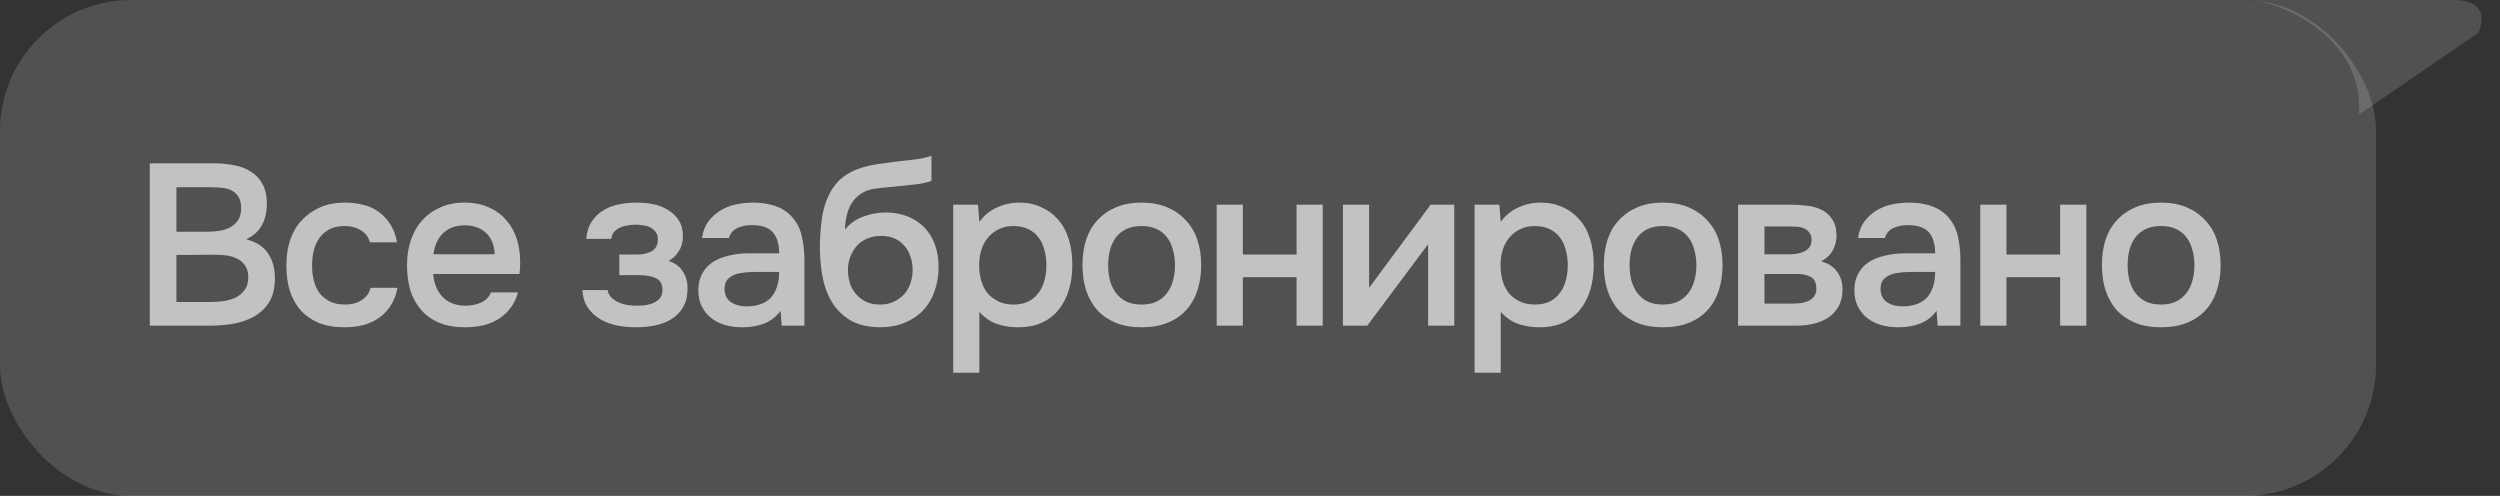 <?xml version="1.0" encoding="UTF-8"?> <svg xmlns="http://www.w3.org/2000/svg" width="121" height="24" viewBox="0 0 121 24" fill="none"><rect x="0" y="0" width="121" height="24" fill="#333333" stroke="none"/><rect width="115" height="24" rx="6.349" fill="white" fill-opacity="0.15"></rect><path d="M114.159 5.556C114.476 2.169 110.984 0.265 109 0H118.759C120.347 0 120.214 1.058 119.95 1.587L114.159 5.556Z" fill="white" fill-opacity="0.15"></path><path d="M7.25 15.762V7.906H10.372C10.705 7.906 11.024 7.936 11.328 7.995C11.639 8.054 11.909 8.158 12.139 8.306C12.376 8.454 12.565 8.654 12.705 8.906C12.846 9.158 12.916 9.48 12.916 9.873C12.916 10.251 12.839 10.588 12.683 10.884C12.528 11.18 12.272 11.414 11.916 11.584C12.398 11.703 12.75 11.929 12.972 12.262C13.194 12.588 13.305 12.988 13.305 13.462C13.305 13.958 13.205 14.358 13.005 14.662C12.805 14.958 12.55 15.188 12.239 15.351C11.928 15.514 11.583 15.625 11.205 15.684C10.835 15.736 10.479 15.762 10.139 15.762H7.25ZM8.539 9.062V11.217H10.039C10.224 11.217 10.413 11.203 10.605 11.173C10.805 11.143 10.983 11.088 11.139 11.006C11.294 10.918 11.42 10.803 11.517 10.662C11.62 10.514 11.672 10.321 11.672 10.084C11.672 9.854 11.631 9.673 11.55 9.54C11.468 9.399 11.361 9.295 11.228 9.229C11.094 9.154 10.939 9.11 10.761 9.095C10.591 9.073 10.413 9.062 10.227 9.062H8.539ZM8.539 14.618H10.116C10.316 14.618 10.527 14.607 10.75 14.584C10.979 14.555 11.187 14.499 11.372 14.418C11.557 14.329 11.709 14.207 11.828 14.051C11.954 13.895 12.017 13.684 12.017 13.418C12.017 13.195 11.968 13.014 11.872 12.873C11.783 12.725 11.665 12.614 11.517 12.54C11.368 12.458 11.202 12.403 11.016 12.373C10.839 12.343 10.657 12.329 10.472 12.329C10.309 12.329 10.146 12.329 9.983 12.329L9.027 12.34C8.865 12.34 8.702 12.34 8.539 12.34V14.618ZM16.66 15.84C16.194 15.84 15.782 15.77 15.427 15.629C15.079 15.481 14.786 15.277 14.549 15.018C14.319 14.751 14.145 14.436 14.027 14.073C13.916 13.703 13.86 13.295 13.86 12.851C13.86 12.406 13.919 11.999 14.038 11.629C14.164 11.258 14.349 10.94 14.594 10.673C14.838 10.406 15.134 10.195 15.482 10.04C15.831 9.884 16.234 9.806 16.694 9.806C17.02 9.806 17.32 9.843 17.594 9.917C17.875 9.984 18.123 10.099 18.338 10.262C18.553 10.417 18.738 10.617 18.894 10.862C19.049 11.099 19.157 11.388 19.216 11.729H17.905C17.838 11.477 17.694 11.284 17.471 11.151C17.257 11.01 16.99 10.94 16.671 10.94C16.39 10.94 16.149 10.992 15.949 11.095C15.749 11.199 15.586 11.34 15.46 11.518C15.334 11.695 15.242 11.903 15.182 12.14C15.131 12.369 15.105 12.61 15.105 12.862C15.105 13.121 15.134 13.366 15.194 13.595C15.253 13.825 15.345 14.025 15.471 14.195C15.605 14.358 15.771 14.492 15.971 14.595C16.171 14.692 16.412 14.74 16.694 14.74C17.027 14.74 17.301 14.666 17.516 14.518C17.738 14.369 17.879 14.173 17.938 13.929H19.238C19.179 14.262 19.068 14.551 18.905 14.795C18.749 15.04 18.557 15.24 18.327 15.395C18.097 15.551 17.842 15.666 17.56 15.74C17.279 15.806 16.979 15.84 16.66 15.84ZM20.966 13.262C20.981 13.477 21.026 13.677 21.1 13.862C21.174 14.047 21.274 14.21 21.4 14.351C21.526 14.484 21.681 14.592 21.866 14.673C22.059 14.755 22.281 14.795 22.533 14.795C22.8 14.795 23.044 14.747 23.266 14.651C23.496 14.555 23.663 14.388 23.766 14.151H25.066C24.992 14.447 24.87 14.703 24.7 14.918C24.537 15.132 24.34 15.31 24.111 15.451C23.889 15.584 23.64 15.684 23.366 15.751C23.1 15.81 22.814 15.84 22.511 15.84C22.044 15.84 21.633 15.77 21.277 15.629C20.929 15.488 20.637 15.284 20.4 15.018C20.163 14.751 19.985 14.436 19.866 14.073C19.755 13.703 19.7 13.288 19.7 12.829C19.7 12.384 19.762 11.98 19.888 11.617C20.014 11.247 20.196 10.929 20.433 10.662C20.677 10.395 20.97 10.188 21.311 10.04C21.651 9.884 22.04 9.806 22.477 9.806C22.937 9.806 23.333 9.884 23.666 10.04C24 10.188 24.277 10.392 24.5 10.651C24.729 10.91 24.9 11.214 25.011 11.562C25.122 11.91 25.177 12.288 25.177 12.695C25.177 12.888 25.166 13.077 25.144 13.262H20.966ZM23.944 12.306C23.922 11.847 23.777 11.499 23.511 11.262C23.252 11.025 22.911 10.906 22.488 10.906C22.252 10.906 22.044 10.943 21.866 11.018C21.689 11.091 21.537 11.191 21.411 11.318C21.292 11.443 21.196 11.592 21.122 11.762C21.048 11.932 21 12.114 20.977 12.306H23.944ZM32.363 12.629C32.675 12.732 32.904 12.903 33.052 13.14C33.2 13.369 33.275 13.629 33.275 13.918C33.275 13.932 33.275 13.947 33.275 13.962C33.275 14.332 33.2 14.64 33.052 14.884C32.904 15.129 32.704 15.325 32.452 15.473C32.208 15.614 31.941 15.71 31.652 15.762C31.371 15.814 31.082 15.84 30.786 15.84C30.497 15.84 30.2 15.814 29.897 15.762C29.6 15.703 29.326 15.603 29.074 15.462C28.83 15.321 28.626 15.136 28.463 14.906C28.3 14.677 28.208 14.388 28.186 14.04H29.408C29.437 14.188 29.5 14.31 29.597 14.406C29.7 14.503 29.819 14.581 29.952 14.64C30.085 14.699 30.226 14.74 30.374 14.762C30.523 14.784 30.66 14.795 30.786 14.795C30.919 14.795 31.063 14.788 31.219 14.773C31.375 14.751 31.512 14.714 31.63 14.662C31.756 14.603 31.86 14.525 31.941 14.429C32.023 14.325 32.063 14.192 32.063 14.029C32.063 13.747 31.956 13.558 31.741 13.462C31.534 13.366 31.271 13.318 30.952 13.318H29.974V12.318H30.852C31.126 12.318 31.36 12.262 31.552 12.151C31.745 12.04 31.841 11.847 31.841 11.573C31.841 11.432 31.804 11.318 31.73 11.229C31.663 11.132 31.578 11.058 31.474 11.006C31.371 10.954 31.256 10.921 31.13 10.906C31.004 10.884 30.893 10.873 30.797 10.873C30.671 10.873 30.541 10.884 30.408 10.906C30.274 10.921 30.148 10.954 30.03 11.006C29.912 11.058 29.811 11.129 29.73 11.217C29.648 11.306 29.6 11.421 29.585 11.562H28.374C28.404 11.214 28.497 10.929 28.652 10.706C28.808 10.477 29 10.295 29.23 10.162C29.46 10.028 29.711 9.936 29.985 9.884C30.267 9.832 30.545 9.806 30.819 9.806C31.093 9.806 31.36 9.832 31.619 9.884C31.886 9.936 32.13 10.032 32.352 10.173C32.575 10.314 32.745 10.484 32.863 10.684C32.989 10.877 33.052 11.129 33.052 11.44C33.052 11.721 32.986 11.962 32.852 12.162C32.726 12.362 32.563 12.518 32.363 12.629ZM37.778 15.04C37.585 15.314 37.33 15.518 37.011 15.651C36.693 15.777 36.337 15.84 35.945 15.84C35.633 15.84 35.348 15.803 35.089 15.729C34.837 15.655 34.615 15.544 34.422 15.395C34.23 15.24 34.078 15.051 33.967 14.829C33.856 14.599 33.8 14.34 33.8 14.051C33.8 13.732 33.863 13.462 33.989 13.24C34.115 13.01 34.285 12.825 34.5 12.684C34.722 12.543 34.982 12.44 35.278 12.373C35.574 12.299 35.885 12.262 36.211 12.262H37.711C37.711 11.832 37.615 11.499 37.422 11.262C37.23 11.025 36.893 10.903 36.411 10.895C36.13 10.895 35.885 10.943 35.678 11.04C35.478 11.136 35.345 11.295 35.278 11.518H33.978C34.022 11.206 34.122 10.943 34.278 10.729C34.441 10.514 34.633 10.336 34.856 10.195C35.085 10.055 35.337 9.954 35.611 9.895C35.893 9.836 36.174 9.806 36.456 9.806C36.819 9.806 37.156 9.854 37.467 9.951C37.778 10.047 38.048 10.21 38.278 10.44C38.537 10.706 38.711 11.025 38.8 11.395C38.889 11.766 38.934 12.169 38.934 12.606V15.762H37.834L37.778 15.04ZM37.711 13.162H36.489C36.274 13.162 36.059 13.181 35.845 13.217C35.63 13.247 35.445 13.325 35.289 13.451C35.141 13.569 35.067 13.743 35.067 13.973C35.067 14.255 35.167 14.469 35.367 14.618C35.574 14.758 35.826 14.829 36.122 14.829C36.352 14.829 36.563 14.799 36.756 14.74C36.956 14.681 37.126 14.584 37.267 14.451C37.408 14.31 37.515 14.136 37.589 13.929C37.671 13.714 37.711 13.458 37.711 13.162ZM40.894 11.117C41.131 10.821 41.427 10.61 41.783 10.484C42.138 10.351 42.498 10.284 42.861 10.284C43.261 10.284 43.616 10.347 43.927 10.473C44.246 10.599 44.516 10.777 44.738 11.006C44.961 11.236 45.131 11.514 45.249 11.84C45.368 12.158 45.427 12.518 45.427 12.918C45.427 13.347 45.361 13.743 45.227 14.107C45.101 14.469 44.912 14.781 44.661 15.04C44.416 15.292 44.116 15.488 43.761 15.629C43.412 15.77 43.016 15.84 42.572 15.84C41.986 15.832 41.505 15.714 41.127 15.484C40.757 15.255 40.464 14.958 40.249 14.595C40.035 14.232 39.886 13.825 39.805 13.373C39.723 12.914 39.683 12.451 39.683 11.984C39.683 11.518 39.716 11.04 39.783 10.551C39.857 10.062 40.001 9.629 40.216 9.251C40.394 8.954 40.597 8.721 40.827 8.551C41.064 8.373 41.323 8.24 41.605 8.151C41.886 8.054 42.186 7.984 42.505 7.94C42.824 7.895 43.153 7.851 43.494 7.806C43.753 7.777 44.016 7.747 44.283 7.717C44.557 7.688 44.824 7.628 45.083 7.54V8.751C44.95 8.81 44.764 8.858 44.527 8.895C44.29 8.925 44.038 8.954 43.772 8.984C43.505 9.006 43.242 9.032 42.983 9.062C42.724 9.084 42.494 9.11 42.294 9.14C42.057 9.177 41.846 9.258 41.66 9.384C41.483 9.503 41.338 9.651 41.227 9.829C41.116 9.999 41.035 10.199 40.983 10.429C40.931 10.651 40.901 10.88 40.894 11.117ZM42.605 14.74C42.857 14.74 43.079 14.692 43.272 14.595C43.472 14.499 43.638 14.377 43.772 14.229C43.905 14.073 44.005 13.895 44.072 13.695C44.138 13.488 44.172 13.273 44.172 13.051C44.172 12.821 44.135 12.606 44.061 12.406C43.994 12.199 43.894 12.025 43.761 11.884C43.635 11.736 43.479 11.621 43.294 11.54C43.109 11.458 42.898 11.418 42.66 11.418C42.416 11.418 42.194 11.458 41.994 11.54C41.801 11.614 41.635 11.725 41.494 11.873C41.361 12.014 41.253 12.184 41.172 12.384C41.09 12.584 41.046 12.799 41.038 13.029C41.038 13.251 41.068 13.466 41.127 13.673C41.186 13.873 41.279 14.051 41.405 14.207C41.538 14.362 41.701 14.492 41.894 14.595C42.094 14.692 42.331 14.74 42.605 14.74ZM47.401 18.04H46.135V9.906H47.335L47.401 10.74C47.616 10.436 47.894 10.206 48.235 10.051C48.583 9.888 48.946 9.806 49.324 9.806C49.724 9.806 50.083 9.88 50.401 10.028C50.72 10.169 50.99 10.369 51.213 10.629C51.442 10.888 51.613 11.203 51.724 11.573C51.842 11.936 51.901 12.351 51.901 12.818C51.901 13.255 51.846 13.658 51.735 14.029C51.624 14.399 51.457 14.721 51.235 14.995C51.02 15.262 50.75 15.47 50.424 15.618C50.105 15.766 49.716 15.84 49.257 15.84C48.901 15.84 48.561 15.784 48.235 15.673C47.916 15.555 47.638 15.362 47.401 15.095V18.04ZM49.057 14.74C49.331 14.74 49.568 14.692 49.768 14.595C49.968 14.492 50.131 14.355 50.257 14.184C50.39 14.014 50.487 13.814 50.546 13.584C50.613 13.355 50.646 13.106 50.646 12.84C50.646 12.573 50.613 12.325 50.546 12.095C50.487 11.858 50.39 11.655 50.257 11.484C50.131 11.314 49.964 11.18 49.757 11.084C49.557 10.988 49.316 10.94 49.035 10.94C48.783 10.94 48.55 10.992 48.335 11.095C48.127 11.199 47.953 11.336 47.812 11.506C47.672 11.677 47.564 11.88 47.49 12.117C47.423 12.347 47.39 12.584 47.39 12.829C47.39 13.095 47.423 13.347 47.49 13.584C47.557 13.814 47.657 14.014 47.79 14.184C47.931 14.347 48.105 14.481 48.312 14.584C48.52 14.688 48.768 14.74 49.057 14.74ZM55.248 9.806C55.714 9.806 56.126 9.88 56.481 10.028C56.837 10.177 57.137 10.384 57.381 10.651C57.633 10.91 57.822 11.225 57.948 11.595C58.074 11.966 58.137 12.377 58.137 12.829C58.137 13.288 58.074 13.703 57.948 14.073C57.829 14.436 57.648 14.751 57.403 15.018C57.159 15.284 56.855 15.488 56.492 15.629C56.137 15.77 55.722 15.84 55.248 15.84C54.781 15.84 54.37 15.77 54.014 15.629C53.659 15.481 53.359 15.277 53.114 15.018C52.877 14.751 52.696 14.432 52.57 14.062C52.451 13.692 52.392 13.28 52.392 12.829C52.392 12.377 52.451 11.966 52.57 11.595C52.696 11.225 52.881 10.91 53.125 10.651C53.37 10.384 53.67 10.177 54.025 10.028C54.381 9.88 54.788 9.806 55.248 9.806ZM55.248 14.74C55.536 14.74 55.781 14.692 55.981 14.595C56.188 14.492 56.355 14.355 56.481 14.184C56.614 14.014 56.711 13.814 56.77 13.584C56.837 13.355 56.87 13.106 56.87 12.84C56.87 12.573 56.837 12.325 56.77 12.095C56.711 11.858 56.614 11.655 56.481 11.484C56.355 11.314 56.188 11.18 55.981 11.084C55.781 10.988 55.536 10.94 55.248 10.94C54.966 10.94 54.722 10.988 54.514 11.084C54.314 11.18 54.148 11.314 54.014 11.484C53.888 11.655 53.792 11.858 53.725 12.095C53.666 12.325 53.636 12.573 53.636 12.84C53.636 13.106 53.666 13.355 53.725 13.584C53.792 13.814 53.888 14.014 54.014 14.184C54.148 14.355 54.314 14.492 54.514 14.595C54.722 14.692 54.966 14.74 55.248 14.74ZM58.888 15.762V9.906H60.154V12.318H62.754V9.906H64.021V15.762H62.754V13.418H60.154V15.762H58.888ZM66.176 15.762H64.998V9.906H66.265V13.929L69.243 9.906H70.387V15.762H69.121V11.818C69.113 11.832 68.132 13.147 66.176 15.762ZM72.636 18.04H71.369V9.906H72.569L72.636 10.74C72.851 10.436 73.129 10.206 73.469 10.051C73.818 9.888 74.181 9.806 74.558 9.806C74.958 9.806 75.318 9.88 75.636 10.028C75.955 10.169 76.225 10.369 76.447 10.629C76.677 10.888 76.847 11.203 76.959 11.573C77.077 11.936 77.136 12.351 77.136 12.818C77.136 13.255 77.081 13.658 76.97 14.029C76.859 14.399 76.692 14.721 76.47 14.995C76.255 15.262 75.984 15.47 75.658 15.618C75.34 15.766 74.951 15.84 74.492 15.84C74.136 15.84 73.795 15.784 73.469 15.673C73.151 15.555 72.873 15.362 72.636 15.095V18.04ZM74.292 14.74C74.566 14.74 74.803 14.692 75.003 14.595C75.203 14.492 75.366 14.355 75.492 14.184C75.625 14.014 75.721 13.814 75.781 13.584C75.847 13.355 75.881 13.106 75.881 12.84C75.881 12.573 75.847 12.325 75.781 12.095C75.721 11.858 75.625 11.655 75.492 11.484C75.366 11.314 75.199 11.18 74.992 11.084C74.792 10.988 74.551 10.94 74.269 10.94C74.018 10.94 73.784 10.992 73.57 11.095C73.362 11.199 73.188 11.336 73.047 11.506C72.906 11.677 72.799 11.88 72.725 12.117C72.658 12.347 72.625 12.584 72.625 12.829C72.625 13.095 72.658 13.347 72.725 13.584C72.792 13.814 72.892 14.014 73.025 14.184C73.166 14.347 73.34 14.481 73.547 14.584C73.755 14.688 74.003 14.74 74.292 14.74ZM80.482 9.806C80.949 9.806 81.36 9.88 81.716 10.028C82.071 10.177 82.371 10.384 82.616 10.651C82.868 10.91 83.057 11.225 83.183 11.595C83.308 11.966 83.371 12.377 83.371 12.829C83.371 13.288 83.308 13.703 83.183 14.073C83.064 14.436 82.882 14.751 82.638 15.018C82.394 15.284 82.09 15.488 81.727 15.629C81.371 15.77 80.957 15.84 80.482 15.84C80.016 15.84 79.605 15.77 79.249 15.629C78.894 15.481 78.593 15.277 78.349 15.018C78.112 14.751 77.93 14.432 77.805 14.062C77.686 13.692 77.627 13.28 77.627 12.829C77.627 12.377 77.686 11.966 77.805 11.595C77.93 11.225 78.116 10.91 78.36 10.651C78.605 10.384 78.905 10.177 79.26 10.028C79.616 9.88 80.023 9.806 80.482 9.806ZM80.482 14.74C80.771 14.74 81.016 14.692 81.216 14.595C81.423 14.492 81.59 14.355 81.716 14.184C81.849 14.014 81.945 13.814 82.005 13.584C82.071 13.355 82.105 13.106 82.105 12.84C82.105 12.573 82.071 12.325 82.005 12.095C81.945 11.858 81.849 11.655 81.716 11.484C81.59 11.314 81.423 11.18 81.216 11.084C81.016 10.988 80.771 10.94 80.482 10.94C80.201 10.94 79.957 10.988 79.749 11.084C79.549 11.18 79.382 11.314 79.249 11.484C79.123 11.655 79.027 11.858 78.96 12.095C78.901 12.325 78.871 12.573 78.871 12.84C78.871 13.106 78.901 13.355 78.96 13.584C79.027 13.814 79.123 14.014 79.249 14.184C79.382 14.355 79.549 14.492 79.749 14.595C79.957 14.692 80.201 14.74 80.482 14.74ZM84.122 9.906H86.623C86.882 9.906 87.145 9.921 87.411 9.951C87.678 9.973 87.919 10.036 88.134 10.14C88.356 10.243 88.534 10.395 88.667 10.595C88.808 10.788 88.882 11.051 88.889 11.384C88.889 11.643 88.83 11.884 88.712 12.106C88.593 12.329 88.404 12.51 88.145 12.651C88.5 12.747 88.76 12.918 88.923 13.162C89.093 13.399 89.178 13.684 89.178 14.018C89.178 14.329 89.115 14.599 88.989 14.829C88.863 15.051 88.697 15.232 88.489 15.373C88.282 15.507 88.041 15.607 87.767 15.673C87.493 15.732 87.204 15.762 86.9 15.762H84.122V9.906ZM85.4 10.962V12.306H86.167C86.337 12.306 86.511 12.306 86.689 12.306C86.874 12.299 87.037 12.273 87.178 12.229C87.326 12.184 87.445 12.114 87.534 12.018C87.63 11.921 87.678 11.784 87.678 11.606C87.678 11.451 87.641 11.332 87.567 11.251C87.5 11.162 87.415 11.095 87.311 11.051C87.208 11.006 87.089 10.98 86.956 10.973C86.83 10.966 86.711 10.962 86.6 10.962H85.4ZM86.689 14.695C86.837 14.695 86.982 14.688 87.123 14.673C87.271 14.658 87.4 14.625 87.511 14.573C87.63 14.514 87.726 14.44 87.8 14.351C87.874 14.255 87.911 14.129 87.911 13.973C87.911 13.692 87.823 13.503 87.645 13.406C87.474 13.31 87.263 13.262 87.011 13.262H85.4V14.695H86.689ZM93.729 15.04C93.536 15.314 93.281 15.518 92.962 15.651C92.644 15.777 92.288 15.84 91.895 15.84C91.584 15.84 91.299 15.803 91.04 15.729C90.788 15.655 90.566 15.544 90.373 15.395C90.181 15.24 90.029 15.051 89.918 14.829C89.806 14.599 89.751 14.34 89.751 14.051C89.751 13.732 89.814 13.462 89.94 13.24C90.066 13.01 90.236 12.825 90.451 12.684C90.673 12.543 90.932 12.44 91.229 12.373C91.525 12.299 91.836 12.262 92.162 12.262H93.662C93.662 11.832 93.566 11.499 93.373 11.262C93.181 11.025 92.844 10.903 92.362 10.895C92.081 10.895 91.836 10.943 91.629 11.04C91.429 11.136 91.295 11.295 91.229 11.518H89.929C89.973 11.206 90.073 10.943 90.229 10.729C90.392 10.514 90.584 10.336 90.806 10.195C91.036 10.055 91.288 9.954 91.562 9.895C91.844 9.836 92.125 9.806 92.407 9.806C92.77 9.806 93.107 9.854 93.418 9.951C93.729 10.047 93.999 10.21 94.229 10.44C94.488 10.706 94.662 11.025 94.751 11.395C94.84 11.766 94.884 12.169 94.884 12.606V15.762H93.784L93.729 15.04ZM93.662 13.162H92.44C92.225 13.162 92.01 13.181 91.795 13.217C91.581 13.247 91.395 13.325 91.24 13.451C91.092 13.569 91.018 13.743 91.018 13.973C91.018 14.255 91.118 14.469 91.318 14.618C91.525 14.758 91.777 14.829 92.073 14.829C92.303 14.829 92.514 14.799 92.707 14.74C92.907 14.681 93.077 14.584 93.218 14.451C93.359 14.31 93.466 14.136 93.54 13.929C93.621 13.714 93.662 13.458 93.662 13.162ZM95.845 15.762V9.906H97.111V12.318H99.711V9.906H100.978V15.762H99.711V13.418H97.111V15.762H95.845ZM104.589 9.806C105.055 9.806 105.466 9.88 105.822 10.028C106.178 10.177 106.478 10.384 106.722 10.651C106.974 10.91 107.163 11.225 107.289 11.595C107.415 11.966 107.478 12.377 107.478 12.829C107.478 13.288 107.415 13.703 107.289 14.073C107.17 14.436 106.989 14.751 106.744 15.018C106.5 15.284 106.196 15.488 105.833 15.629C105.478 15.77 105.063 15.84 104.589 15.84C104.122 15.84 103.711 15.77 103.355 15.629C103 15.481 102.7 15.277 102.455 15.018C102.218 14.751 102.037 14.432 101.911 14.062C101.792 13.692 101.733 13.28 101.733 12.829C101.733 12.377 101.792 11.966 101.911 11.595C102.037 11.225 102.222 10.91 102.466 10.651C102.711 10.384 103.011 10.177 103.366 10.028C103.722 9.88 104.129 9.806 104.589 9.806ZM104.589 14.74C104.878 14.74 105.122 14.692 105.322 14.595C105.529 14.492 105.696 14.355 105.822 14.184C105.955 14.014 106.052 13.814 106.111 13.584C106.178 13.355 106.211 13.106 106.211 12.84C106.211 12.573 106.178 12.325 106.111 12.095C106.052 11.858 105.955 11.655 105.822 11.484C105.696 11.314 105.529 11.18 105.322 11.084C105.122 10.988 104.878 10.94 104.589 10.94C104.307 10.94 104.063 10.988 103.855 11.084C103.655 11.18 103.489 11.314 103.355 11.484C103.229 11.655 103.133 11.858 103.066 12.095C103.007 12.325 102.977 12.573 102.977 12.84C102.977 13.106 103.007 13.355 103.066 13.584C103.133 13.814 103.229 14.014 103.355 14.184C103.489 14.355 103.655 14.492 103.855 14.595C104.063 14.692 104.307 14.74 104.589 14.74Z" fill="white" fill-opacity="0.65"></path></svg> 